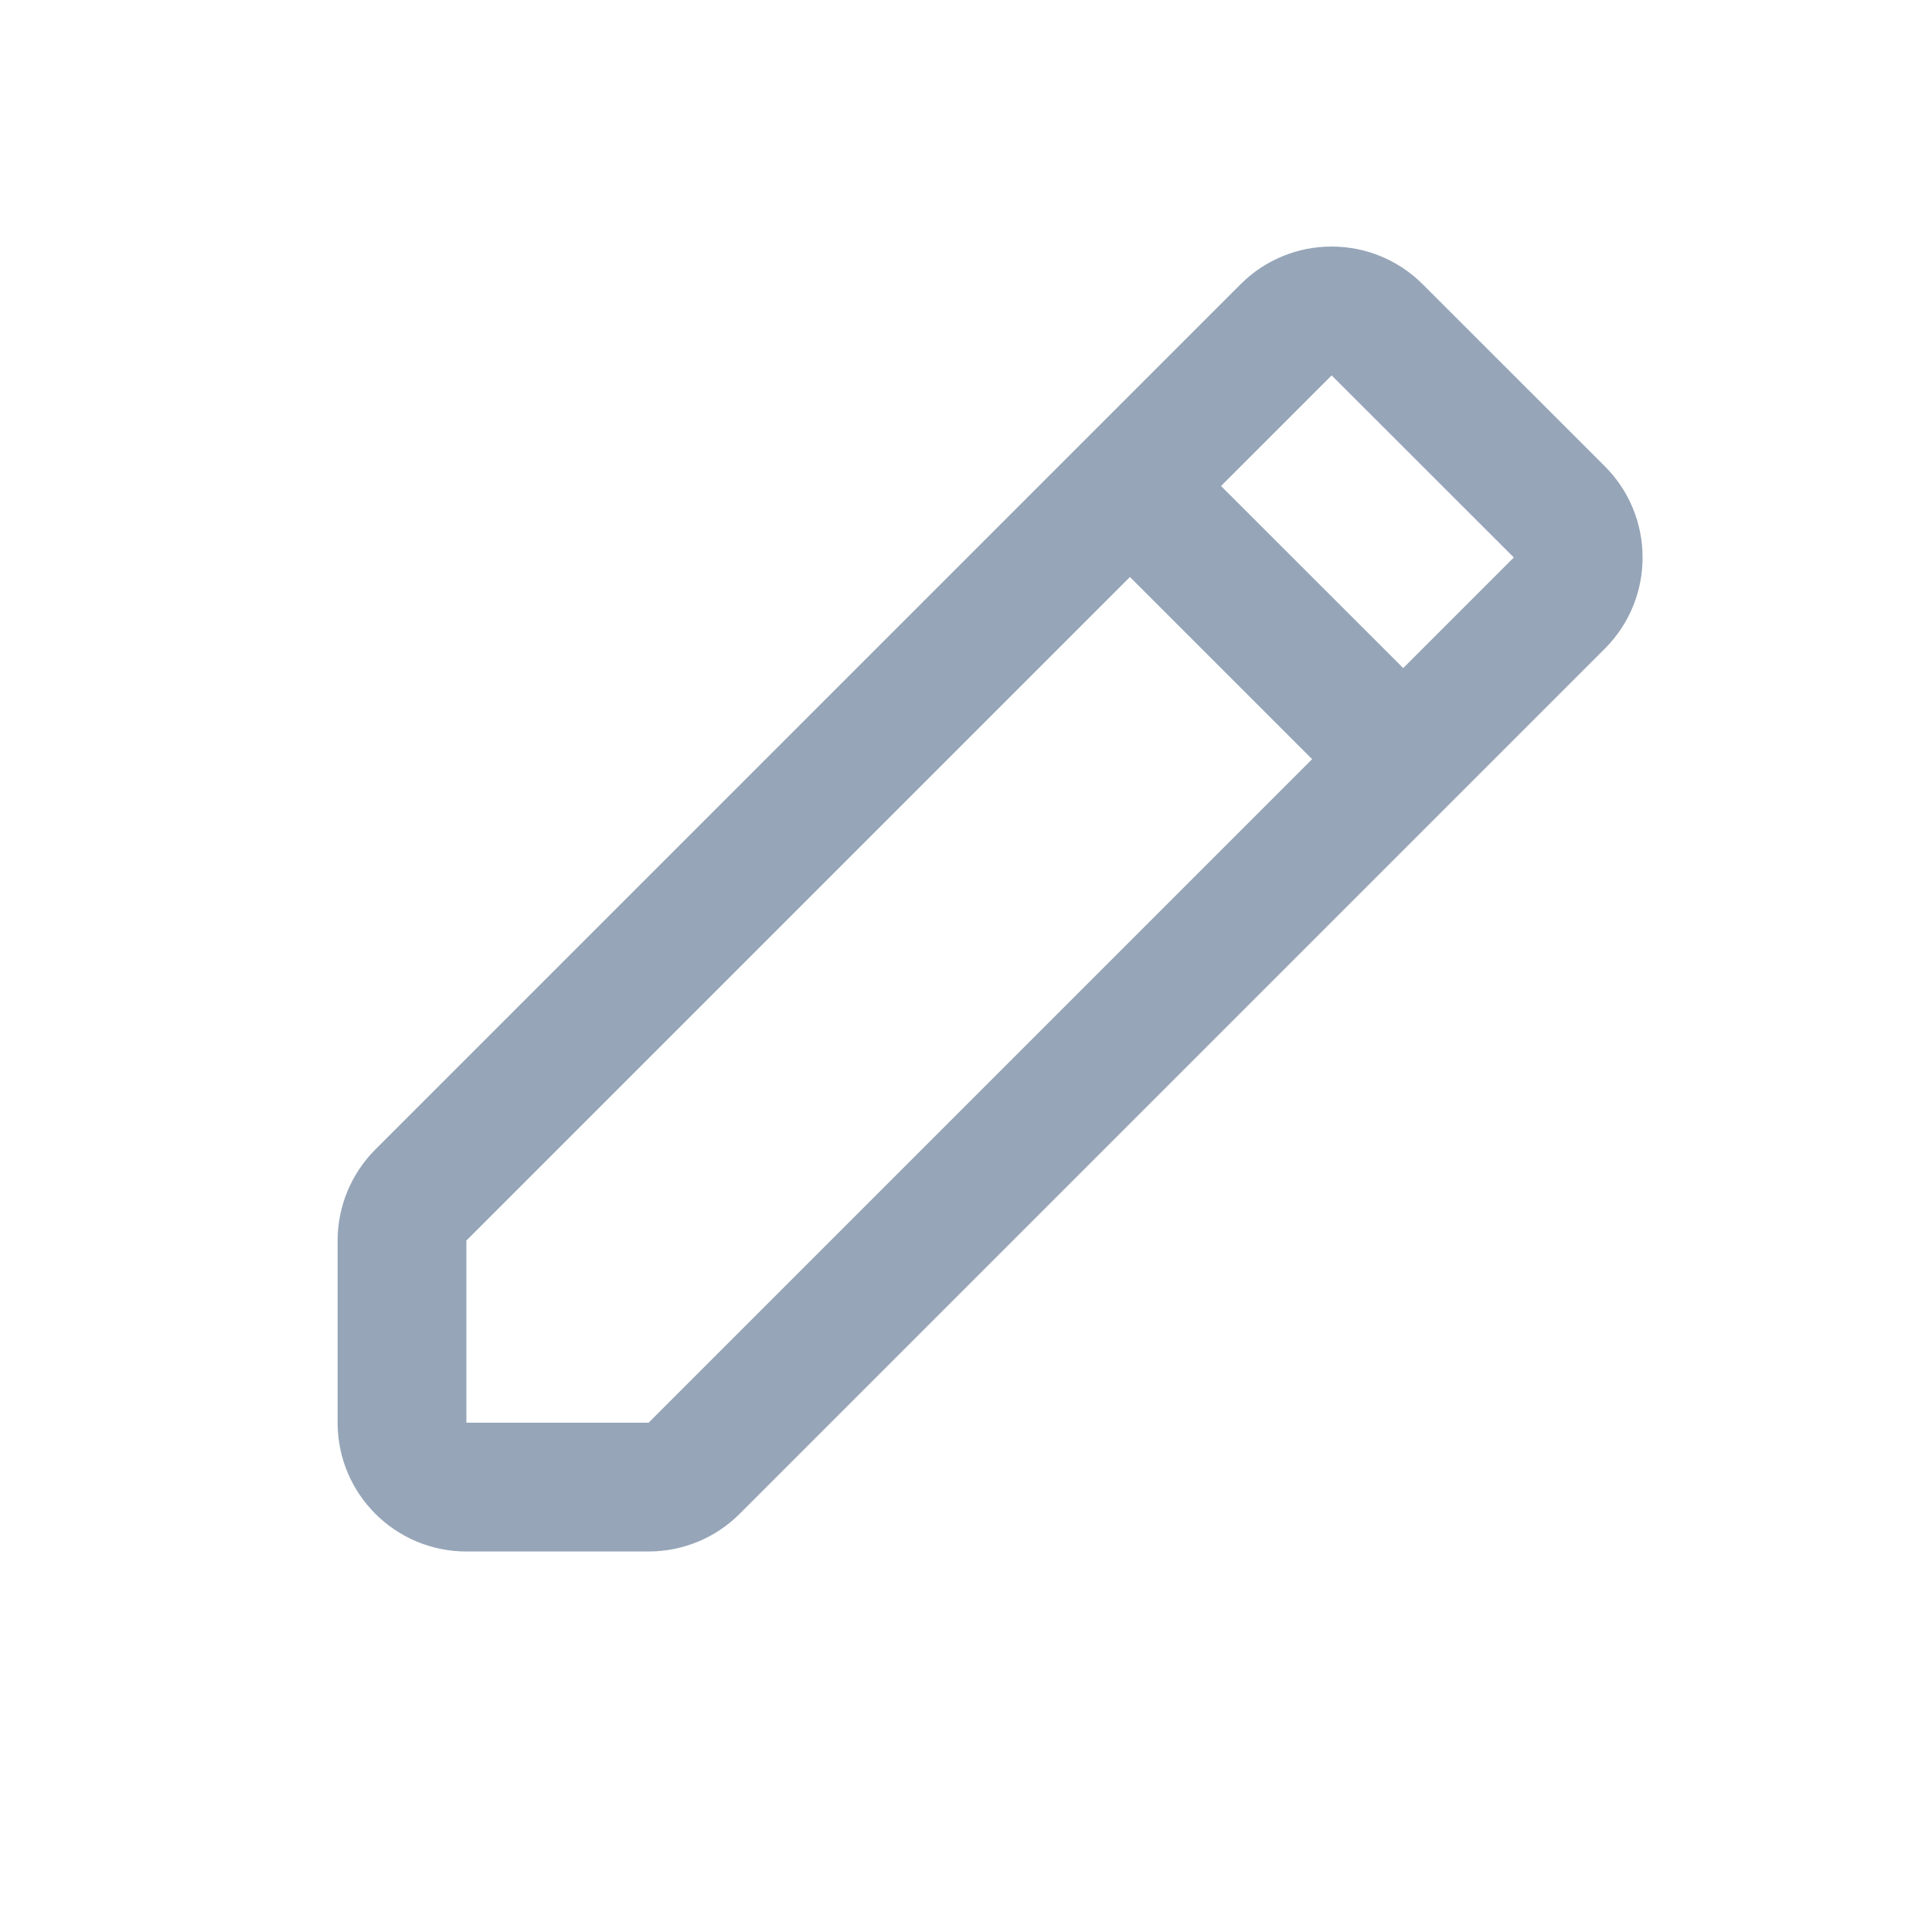 <svg width="20" height="20" viewBox="0 0 20 20" fill="none" xmlns="http://www.w3.org/2000/svg">
<path fill-rule="evenodd" clip-rule="evenodd" d="M14.728 2.943L16.614 4.828C17.134 5.349 17.134 6.193 16.614 6.714L7.657 15.671C7.407 15.921 7.068 16.061 6.714 16.061L4.828 16.061C4.092 16.061 3.495 15.464 3.495 14.728L3.495 12.842C3.495 12.489 3.636 12.149 3.886 11.899L12.842 2.943C13.363 2.422 14.207 2.422 14.728 2.943ZM11.697 5.973L4.828 12.842L4.828 14.728L6.714 14.728L13.583 7.859L11.697 5.973ZM12.64 5.031L14.526 6.916L15.671 5.771L13.785 3.886L12.64 5.031Z" fill="#96A5B8"/>
</svg>
